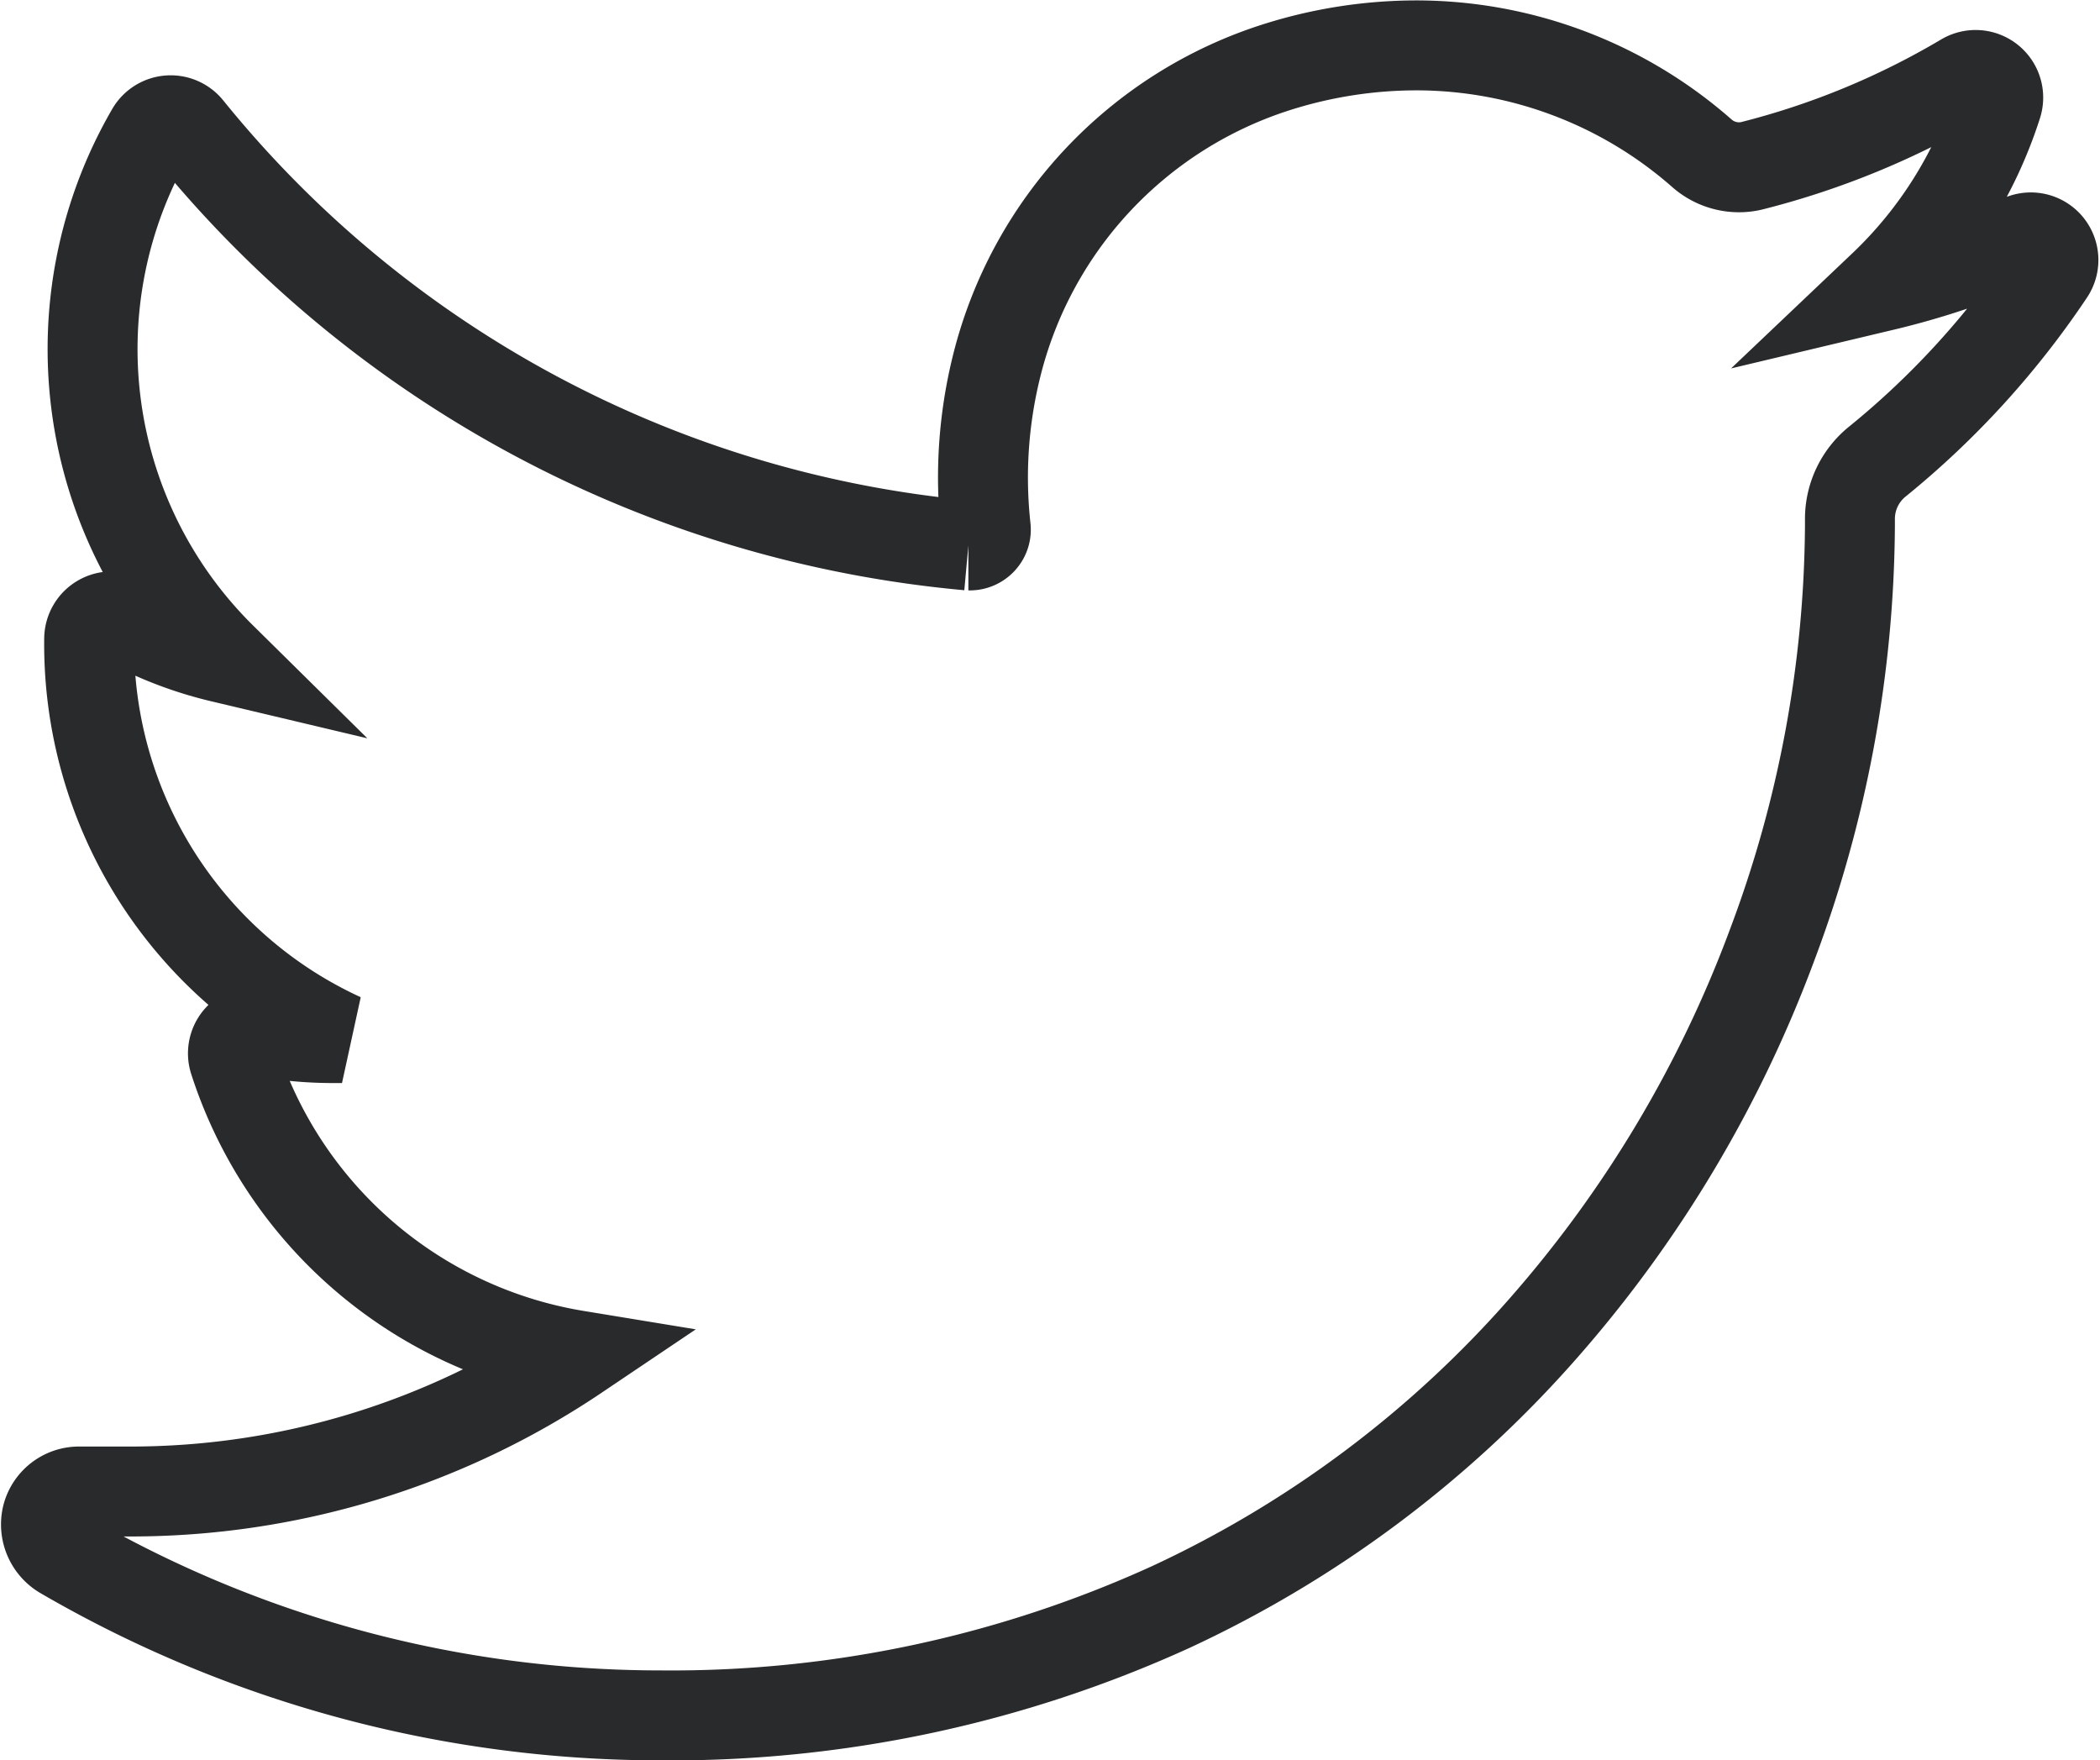<svg xmlns="http://www.w3.org/2000/svg" width="30.358" height="25.442" viewBox="0 0 30.358 25.442">
  <path id="twitter" d="M28.562,37.3a11.493,11.493,0,0,1-2,.675,6.24,6.24,0,0,0,1.647-2.623h0a.327.327,0,0,0-.479-.381h0a11.547,11.547,0,0,1-3.059,1.264.78.78,0,0,1-.191.024.811.811,0,0,1-.536-.2,6.257,6.257,0,0,0-4.14-1.562,6.69,6.69,0,0,0-1.982.306,6.062,6.062,0,0,0-4.086,4.368,6.675,6.675,0,0,0-.148,2.3.224.224,0,0,1-.056.176.232.232,0,0,1-.173.078h-.022A16.407,16.407,0,0,1,2.059,35.7h0a.327.327,0,0,0-.536.042h0A6.264,6.264,0,0,0,2.54,43.345a5.607,5.607,0,0,1-1.427-.553h0a.327.327,0,0,0-.486.282h0a6.265,6.265,0,0,0,3.655,5.772l-.134,0a5.63,5.63,0,0,1-1.054-.1h0a.327.327,0,0,0-.373.421h0a6.271,6.271,0,0,0,4.953,4.265A11.546,11.546,0,0,1,1.208,55.4H.484a.479.479,0,0,0-.468.361.5.5,0,0,0,.237.548,17.174,17.174,0,0,0,8.63,2.327,17.41,17.41,0,0,0,7.375-1.564,16.285,16.285,0,0,0,5.4-4.043,17.727,17.727,0,0,0,3.3-5.534,17.48,17.48,0,0,0,1.123-6.056v-.1a1.065,1.065,0,0,1,.4-.829,12.368,12.368,0,0,0,2.488-2.731h0a.327.327,0,0,0-.4-.481Z" transform="translate(0.662 -33.841)" fill="none" stroke="#292a2c" stroke-width="1.3"/>
</svg>
